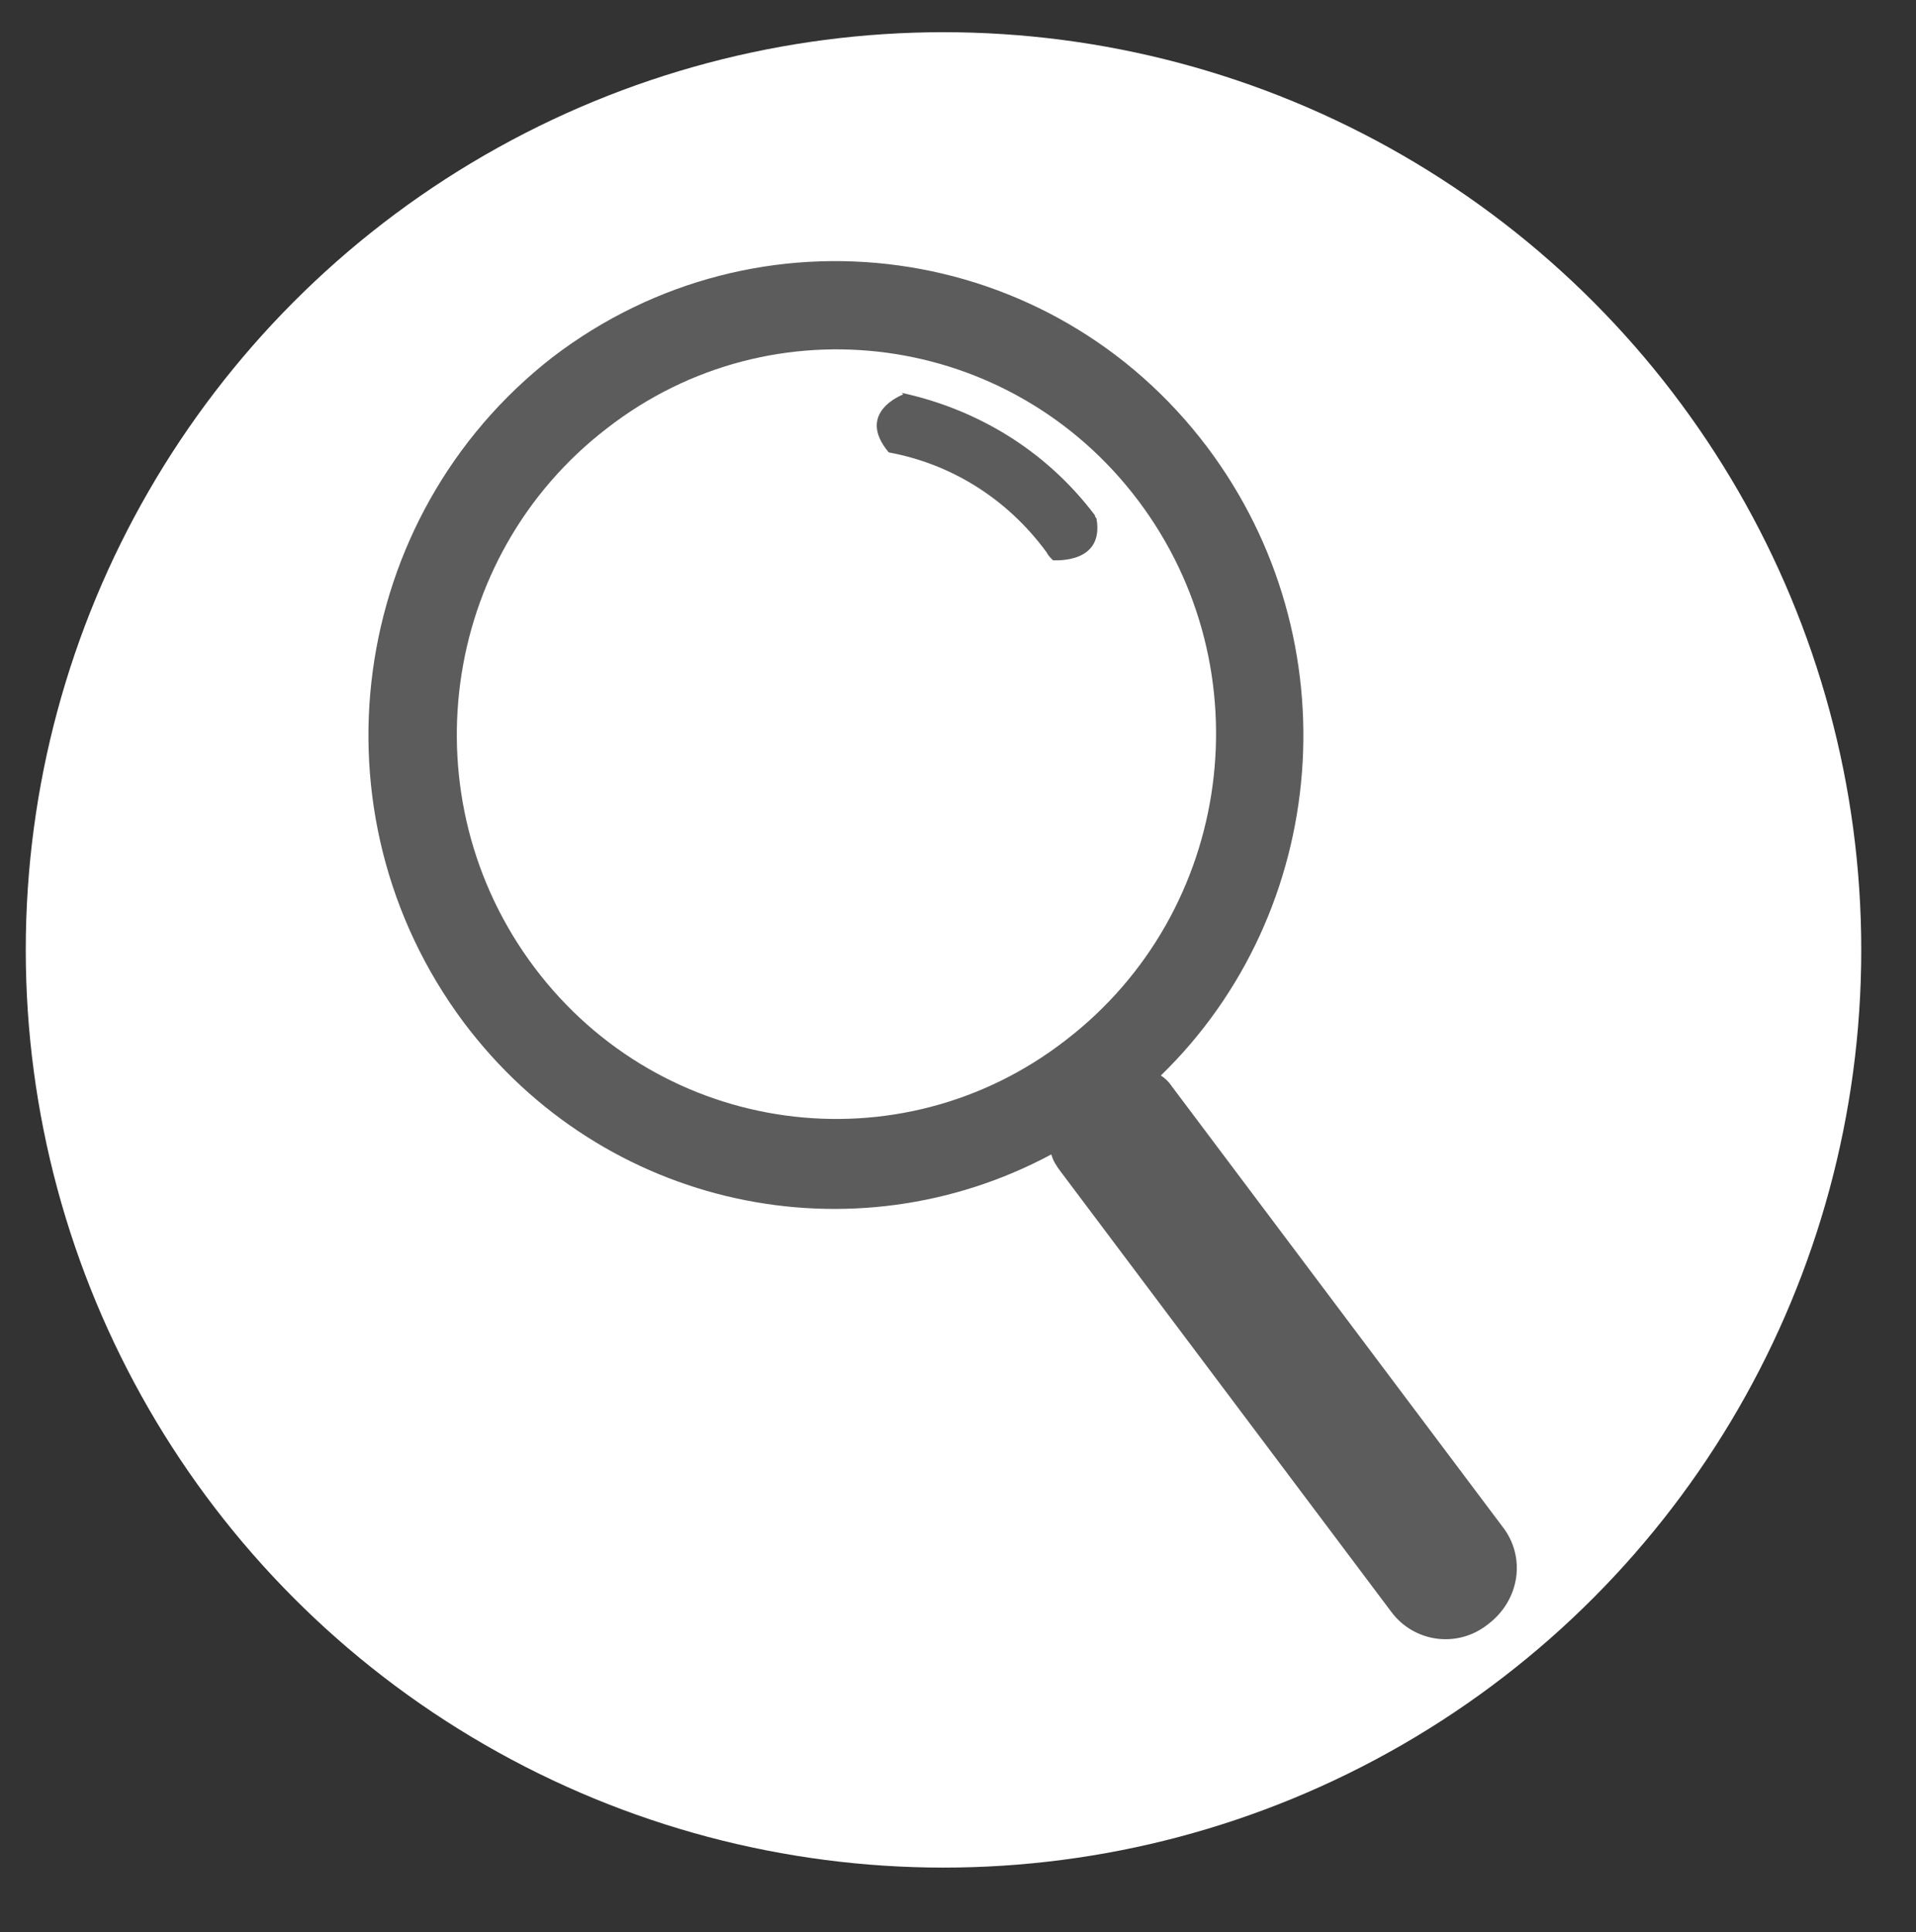 <?xml version="1.0" encoding="utf-8"?>
<!-- Generator: Adobe Illustrator 21.1.0, SVG Export Plug-In . SVG Version: 6.00 Build 0)  -->
<svg version="1.1" id="Calque_1" xmlns="http://www.w3.org/2000/svg" xmlns:xlink="http://www.w3.org/1999/xlink" x="0px" y="0px"
	 viewBox="0 0 119 120" style="enable-background:new 0 0 119 120;" xml:space="preserve">
<rect x="0" y="0" width="119" height="120" fill="#333333" stroke="none"/>
<style type="text/css">
	.st0{fill:#FFFFFF;}
	.st1{fill:#5C5C5C;}
</style>
<circle class="st0" cx="58.6" cy="59" r="57"/>
<g>
	<path class="st1" d="M93.3,94.8L72.8,67.5c-0.2-0.3-0.4-0.5-0.7-0.7c10.5-10.2,11.9-27,2.9-39c-9.7-12.9-27.9-15.4-40.7-5.6
		c-12.7,9.9-15.2,28.3-5.5,41.3c8.7,11.6,24.2,14.8,36.5,8.2c0.1,0.4,0.3,0.7,0.6,1.1l20.5,27.3c1.4,1.9,4.1,2.3,6,0.8
		C94.4,99.4,94.8,96.7,93.3,94.8z M33.2,60.1c-7.9-10.5-5.9-25.5,4.5-33.5c10.3-8,25.1-6,33,4.5c7.9,10.5,5.9,25.5-4.5,33.5
		C55.9,72.6,41.1,70.6,33.2,60.1z"/>
	<path class="st1" d="M68.1,32.2C68.1,32.2,68,32.1,68,32c-3.1-4.1-7.4-6.6-12-7.6c0,0,0.1,0.1,0.1,0.1s-3,1.1-0.9,3.6
		c3.8,0.7,7.3,2.8,9.8,6.2c0.1,0.2,0.2,0.3,0.4,0.5C65.6,34.8,68.6,35,68.1,32.2z"/>
</g>
</svg>

